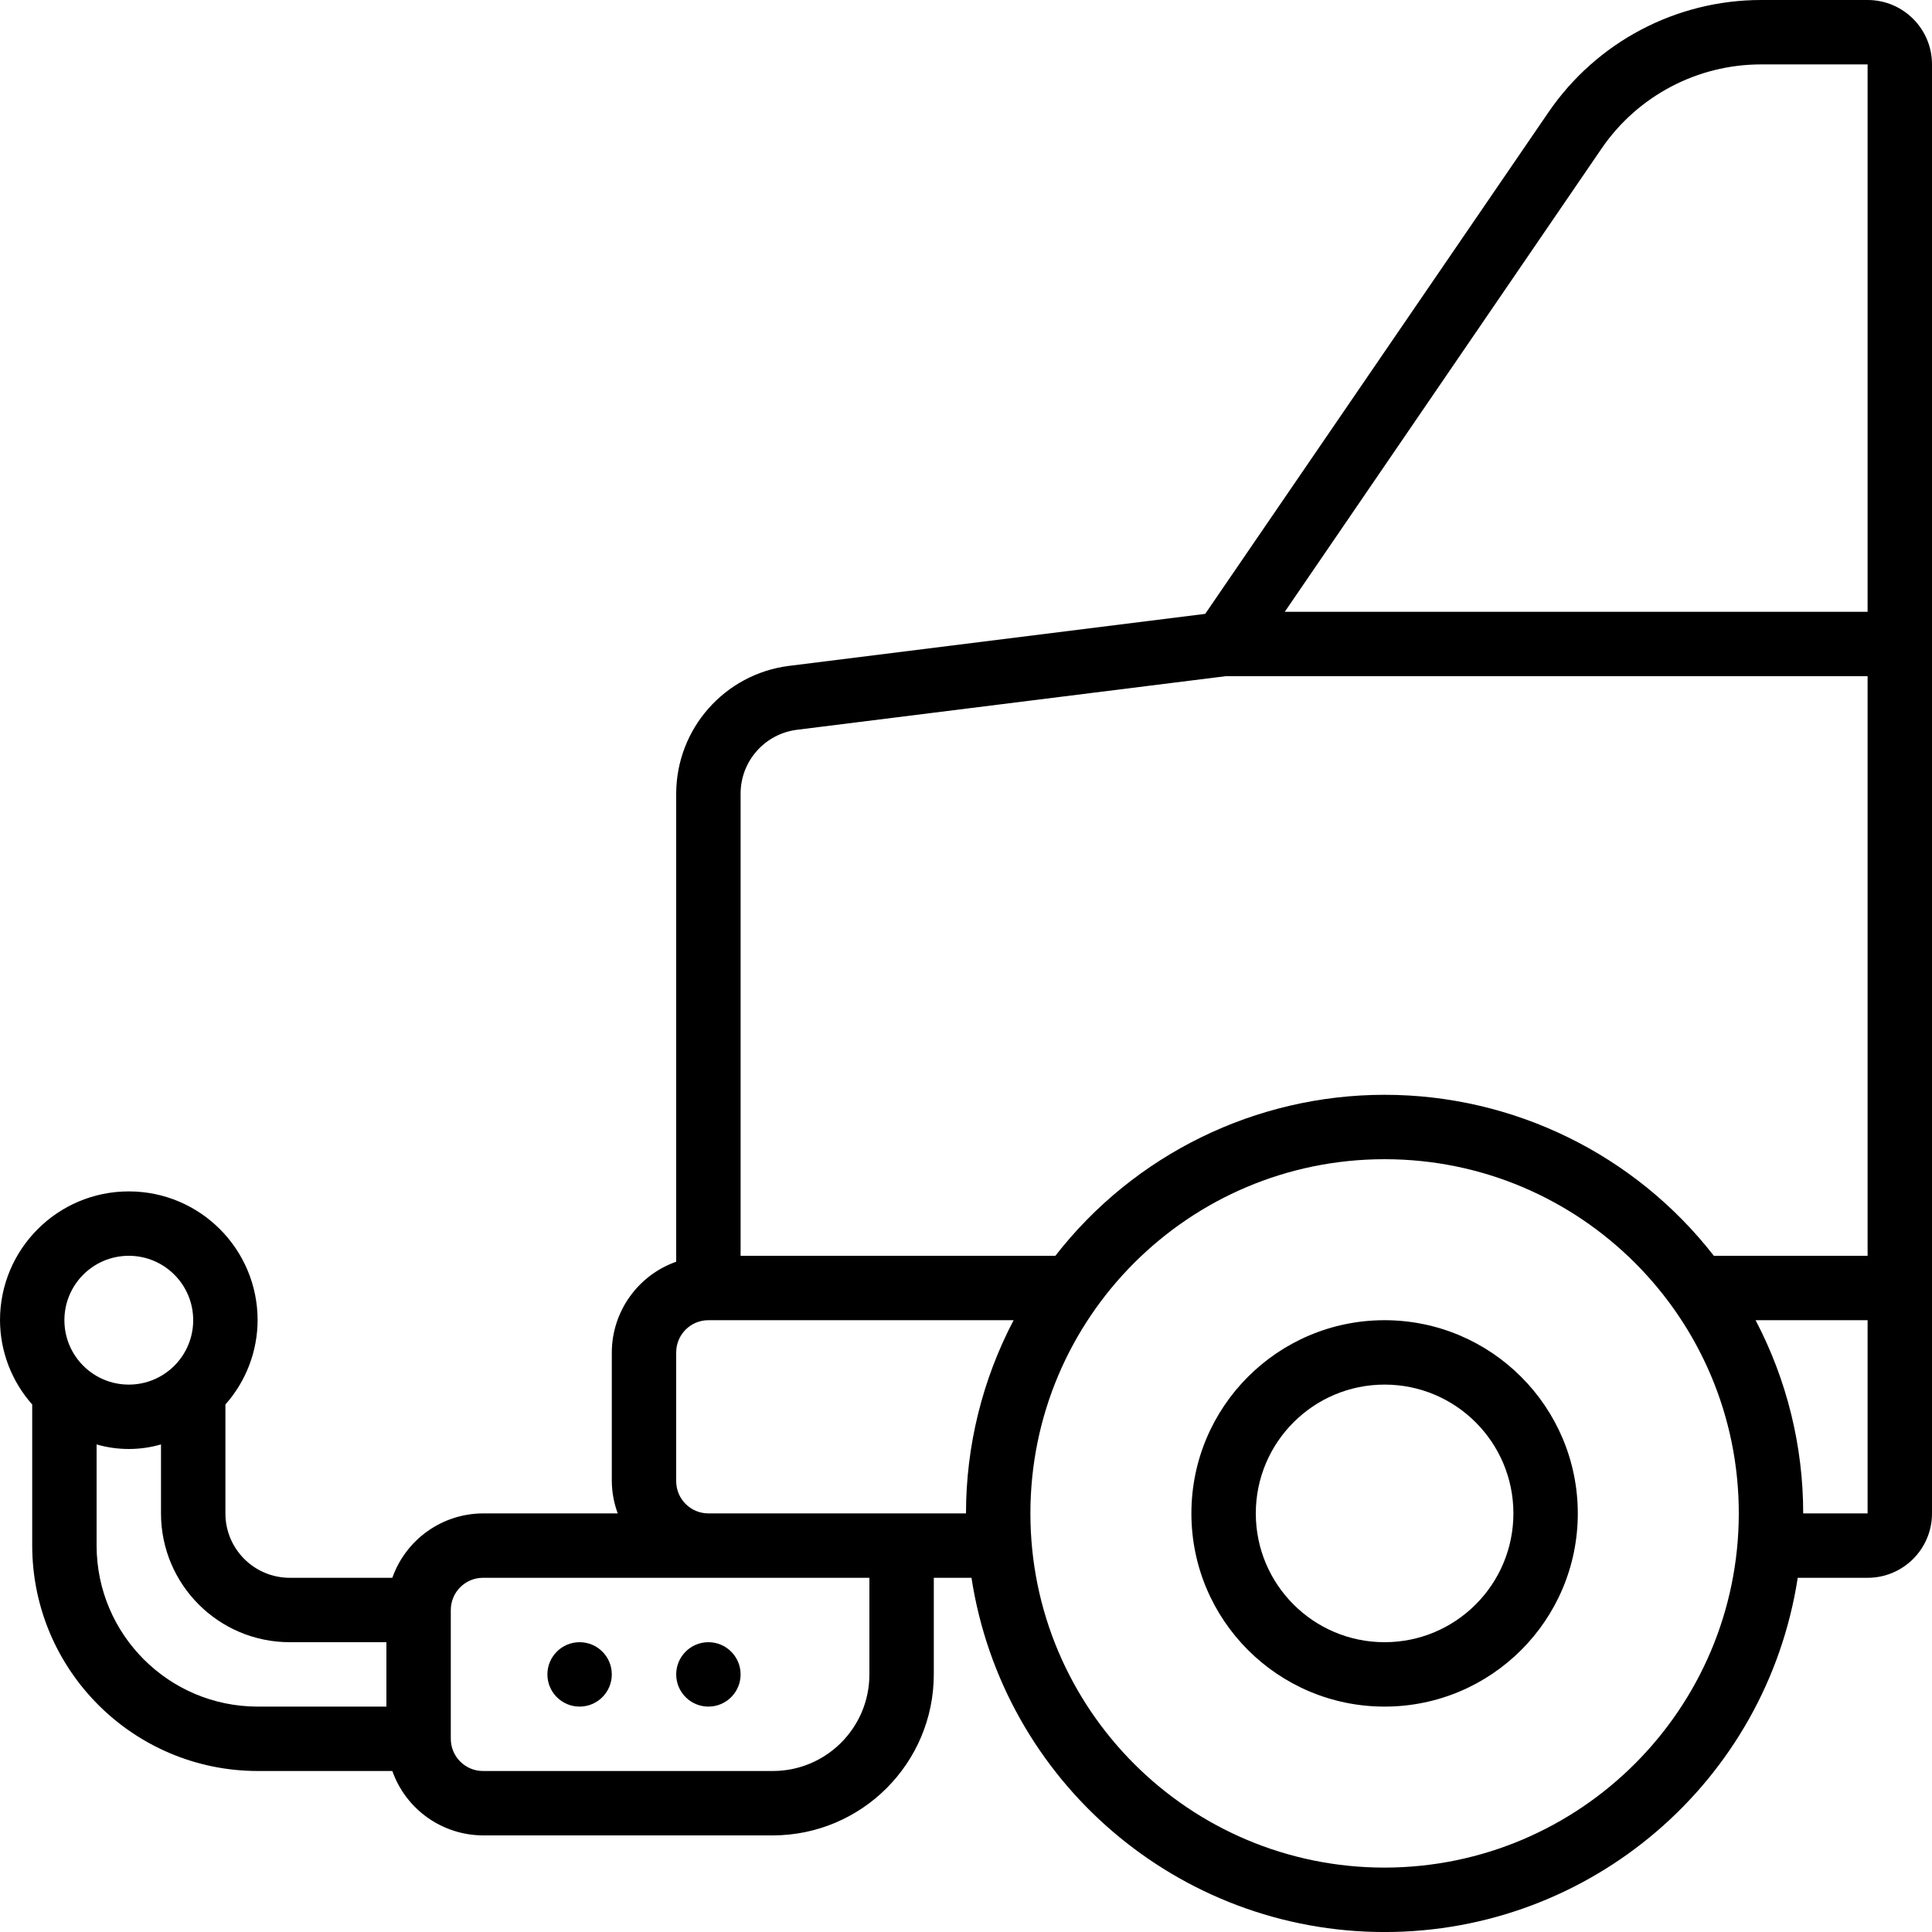 <svg height="512" viewBox="0 0 60 60" width="512" xmlns="http://www.w3.org/2000/svg"><g id="Page-1" fill="none" fill-rule="evenodd"><g id="057---Tow-Bar" fill="rgb(0,0,0)" fill-rule="nonzero"><path id="Shape" d="m43 41c-3.314 0-6 2.686-6 6s2.686 6 6 6 6-2.686 6-6c-.003-3.312-2.688-5.997-6-6zm0 10c-2.209 0-4-1.791-4-4s1.791-4 4-4 4 1.791 4 4-1.791 4-4 4z"/><path id="Shape" d="m58 0h-3.308c-2.64.001-5.109 1.304-6.6 3.482l-10.663 15.582-12.929 1.616c-1.998.254-3.497 1.953-3.5 3.968v14.536c-1.194.422-1.995 1.549-2 2.816v4c.003.341.066.68.184 1h-4.184c-1.267.005-2.394.806-2.816 2h-3.184c-1.105 0-2-.895-2-2v-3.382c.641-.722.997-1.653 1-2.618 0-2.209-1.791-4-4-4s-4 1.791-4 4c.003.965.359 1.896 1 2.618v4.382c.005 3.864 3.136 6.995 7 7h4.184c.422 1.194 1.549 1.995 2.816 2h9c2.76-.003 4.997-2.24 5-5v-3h1.17c.977 6.33 6.425 11.001 12.83 11.001s11.853-4.671 12.83-11.001h2.17c1.105 0 2-.895 2-2v-45c0-1.105-.895-2-2-2zm-8.26 4.611c1.119-1.634 2.972-2.611 4.952-2.611l3.308-0v17h-18.1zm-24.988 18.053 13.311-1.664h19.937v18h-4.775c-2.454-3.155-6.228-5-10.225-5s-7.771 1.845-10.225 5h-9.775v-14.352c0-1.008.751-1.859 1.752-1.984zm-20.752 16.336c1.105 0 2 .895 2 2s-.895 2-2 2-2-.895-2-2 .895-2 2-2zm-1 9v-3.142c.653.189 1.347.189 2 0v2.142c0 2.209 1.791 4 4 4h3v2h-4c-2.76-.003-4.997-2.24-5-5zm24 4c0 1.657-1.343 3-3 3h-9c-.552 0-1-.448-1-1v-4c0-.552.448-1 1-1h12zm-5-5c-.552 0-1-.448-1-1v-4c0-.552.448-1 1-1h9.479c-.972 1.851-1.479 3.91-1.479 6zm21 11c-6.075 0-11-4.925-11-11s4.925-11 11-11 11 4.925 11 11c-.007 6.072-4.928 10.993-11 11zm13-11c0-2.09-.507-4.149-1.479-6h3.479v6z"/><circle id="Oval" cx="18" cy="52" r="1"/><circle id="Oval" cx="22" cy="52" r="1"/></g></g></svg>